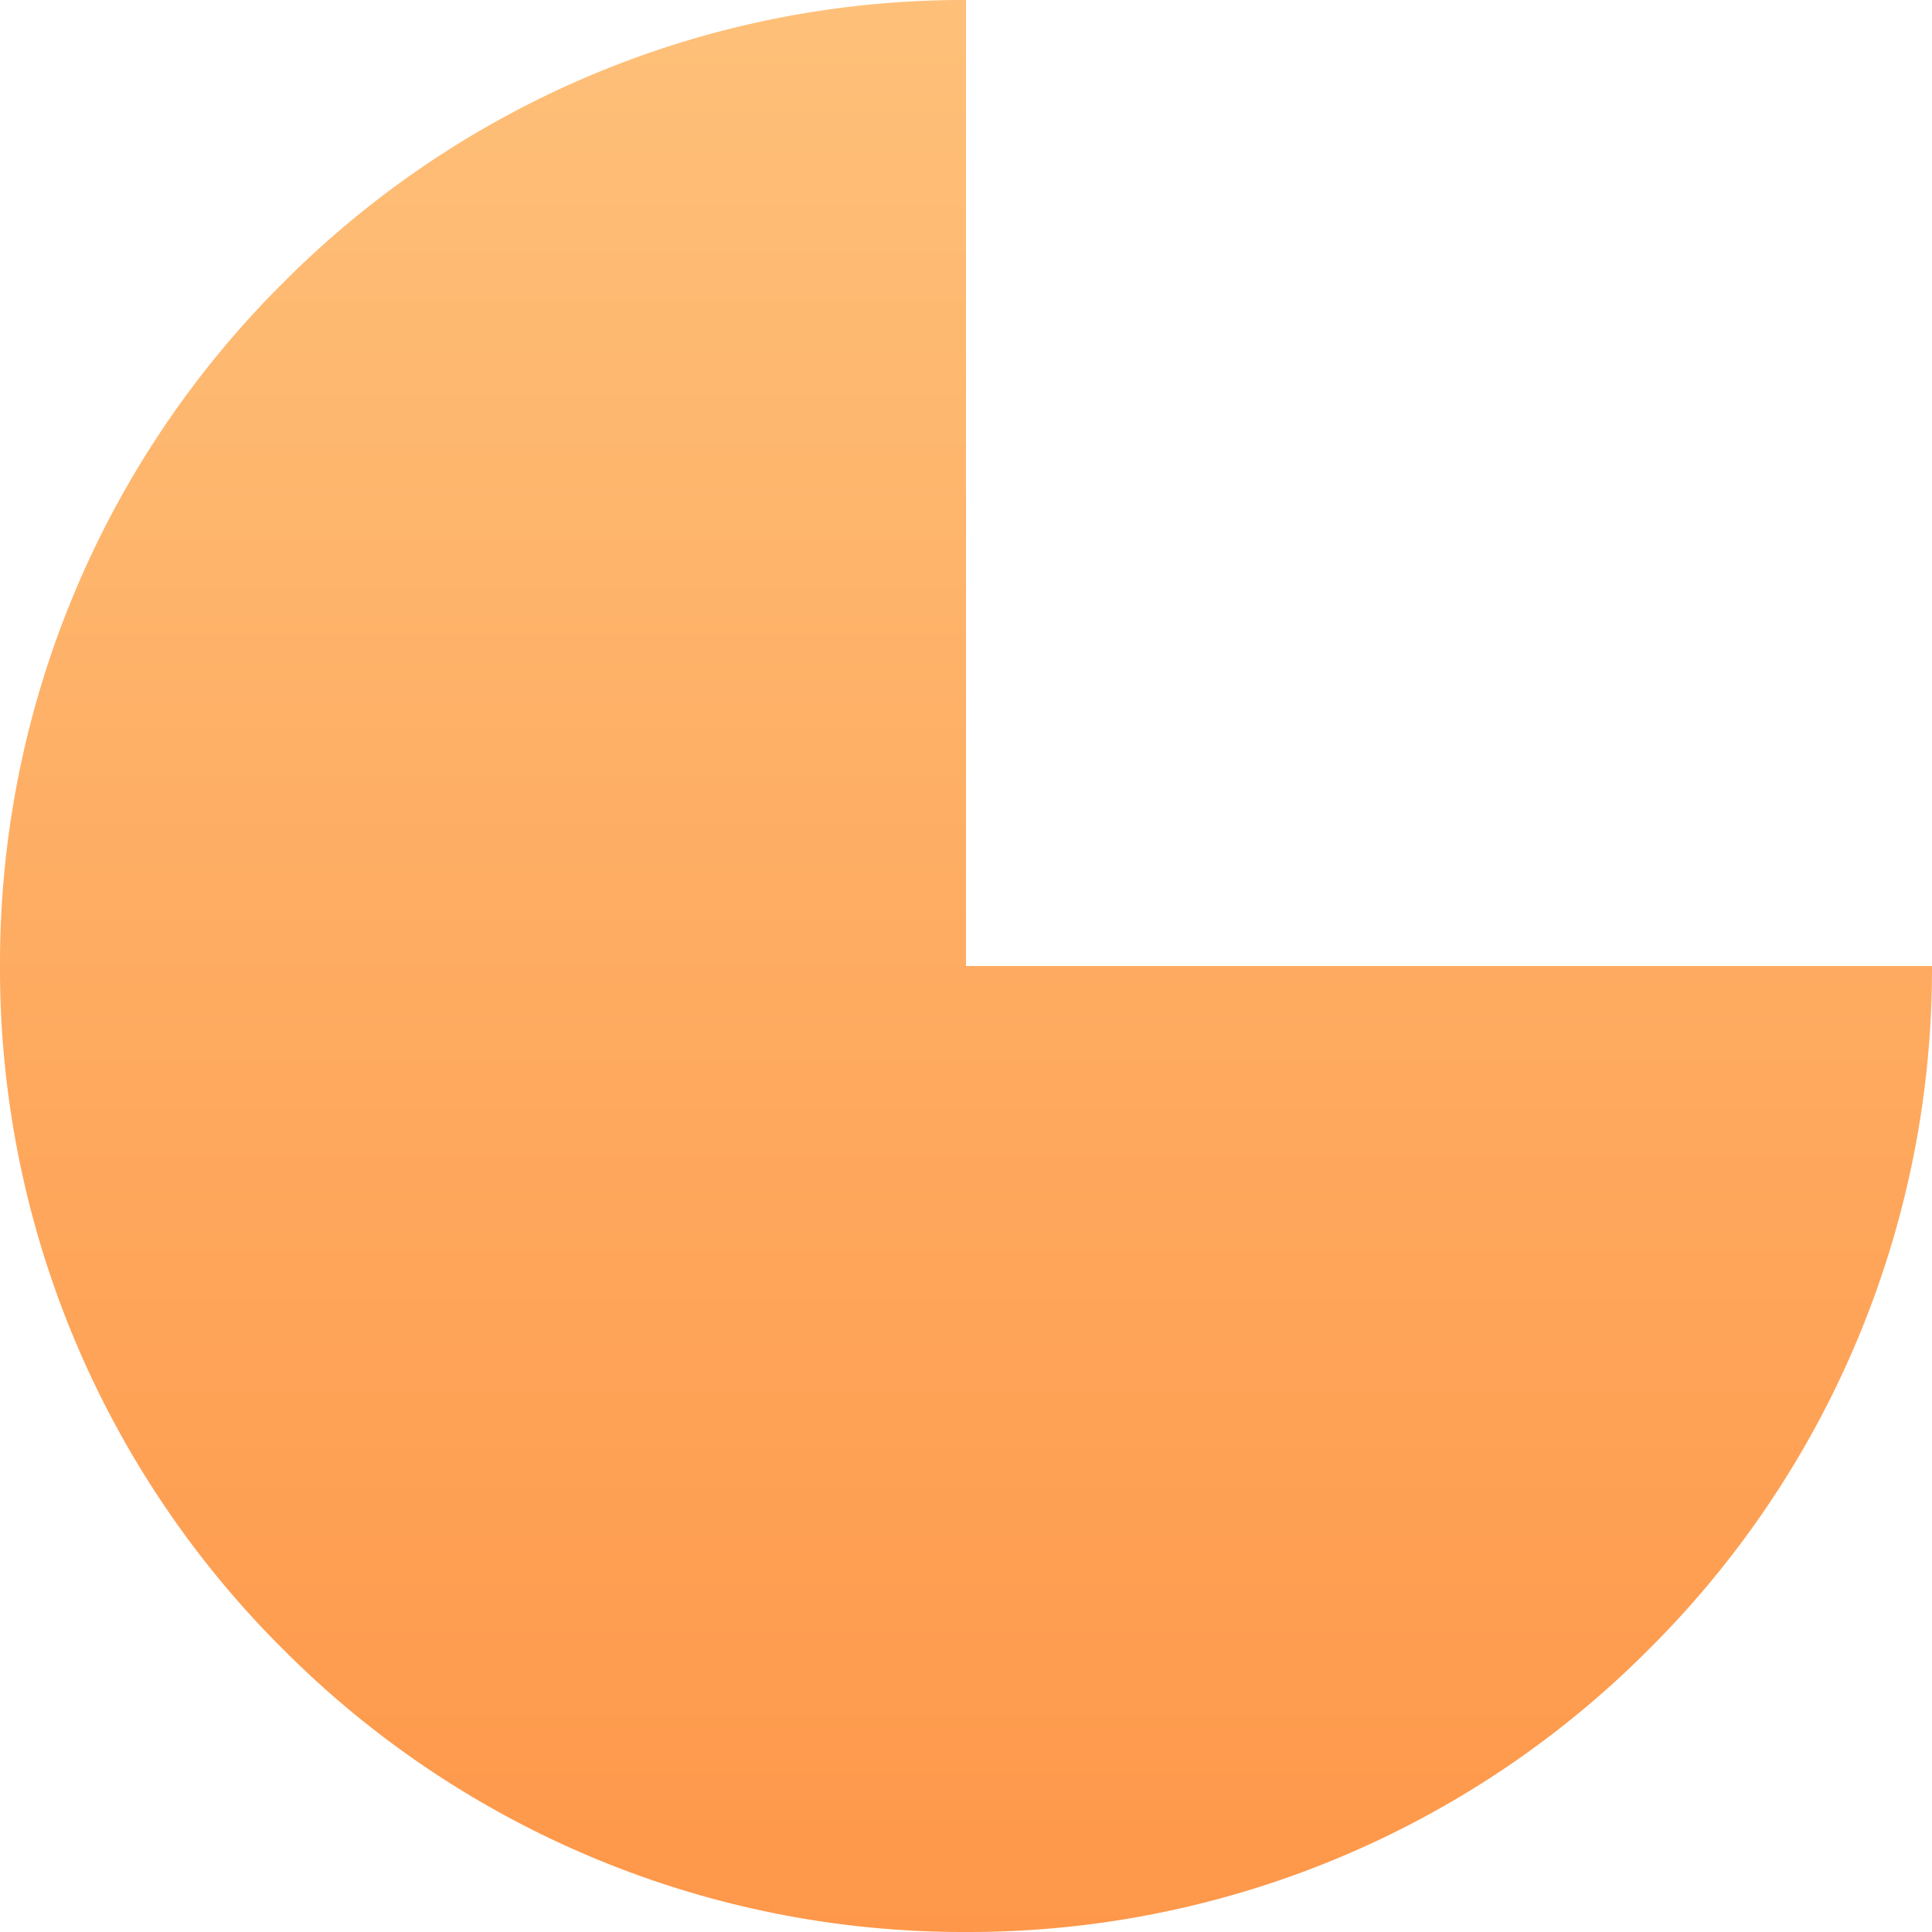 <svg xmlns="http://www.w3.org/2000/svg" xmlns:xlink="http://www.w3.org/1999/xlink" width="30" height="30" viewBox="0 0 30 30">
  <defs>
    <linearGradient id="linear-gradient" x1="0.5" x2="0.5" y2="1" gradientUnits="objectBoundingBox">
      <stop offset="0" stop-color="#fec079"/>
      <stop offset="1" stop-color="#fe9749"/>
    </linearGradient>
  </defs>
  <path id="Subtraction_1" data-name="Subtraction 1" d="M-2179,38a14.9,14.9,0,0,1-10.607-4.393A14.9,14.9,0,0,1-2194,23a14.9,14.9,0,0,1,4.394-10.607A14.9,14.9,0,0,1-2179,8V23h15a14.9,14.9,0,0,1-4.393,10.606A14.9,14.9,0,0,1-2179,38Z" transform="translate(2194 -8)" fill="url(#linear-gradient)"/>
</svg>
